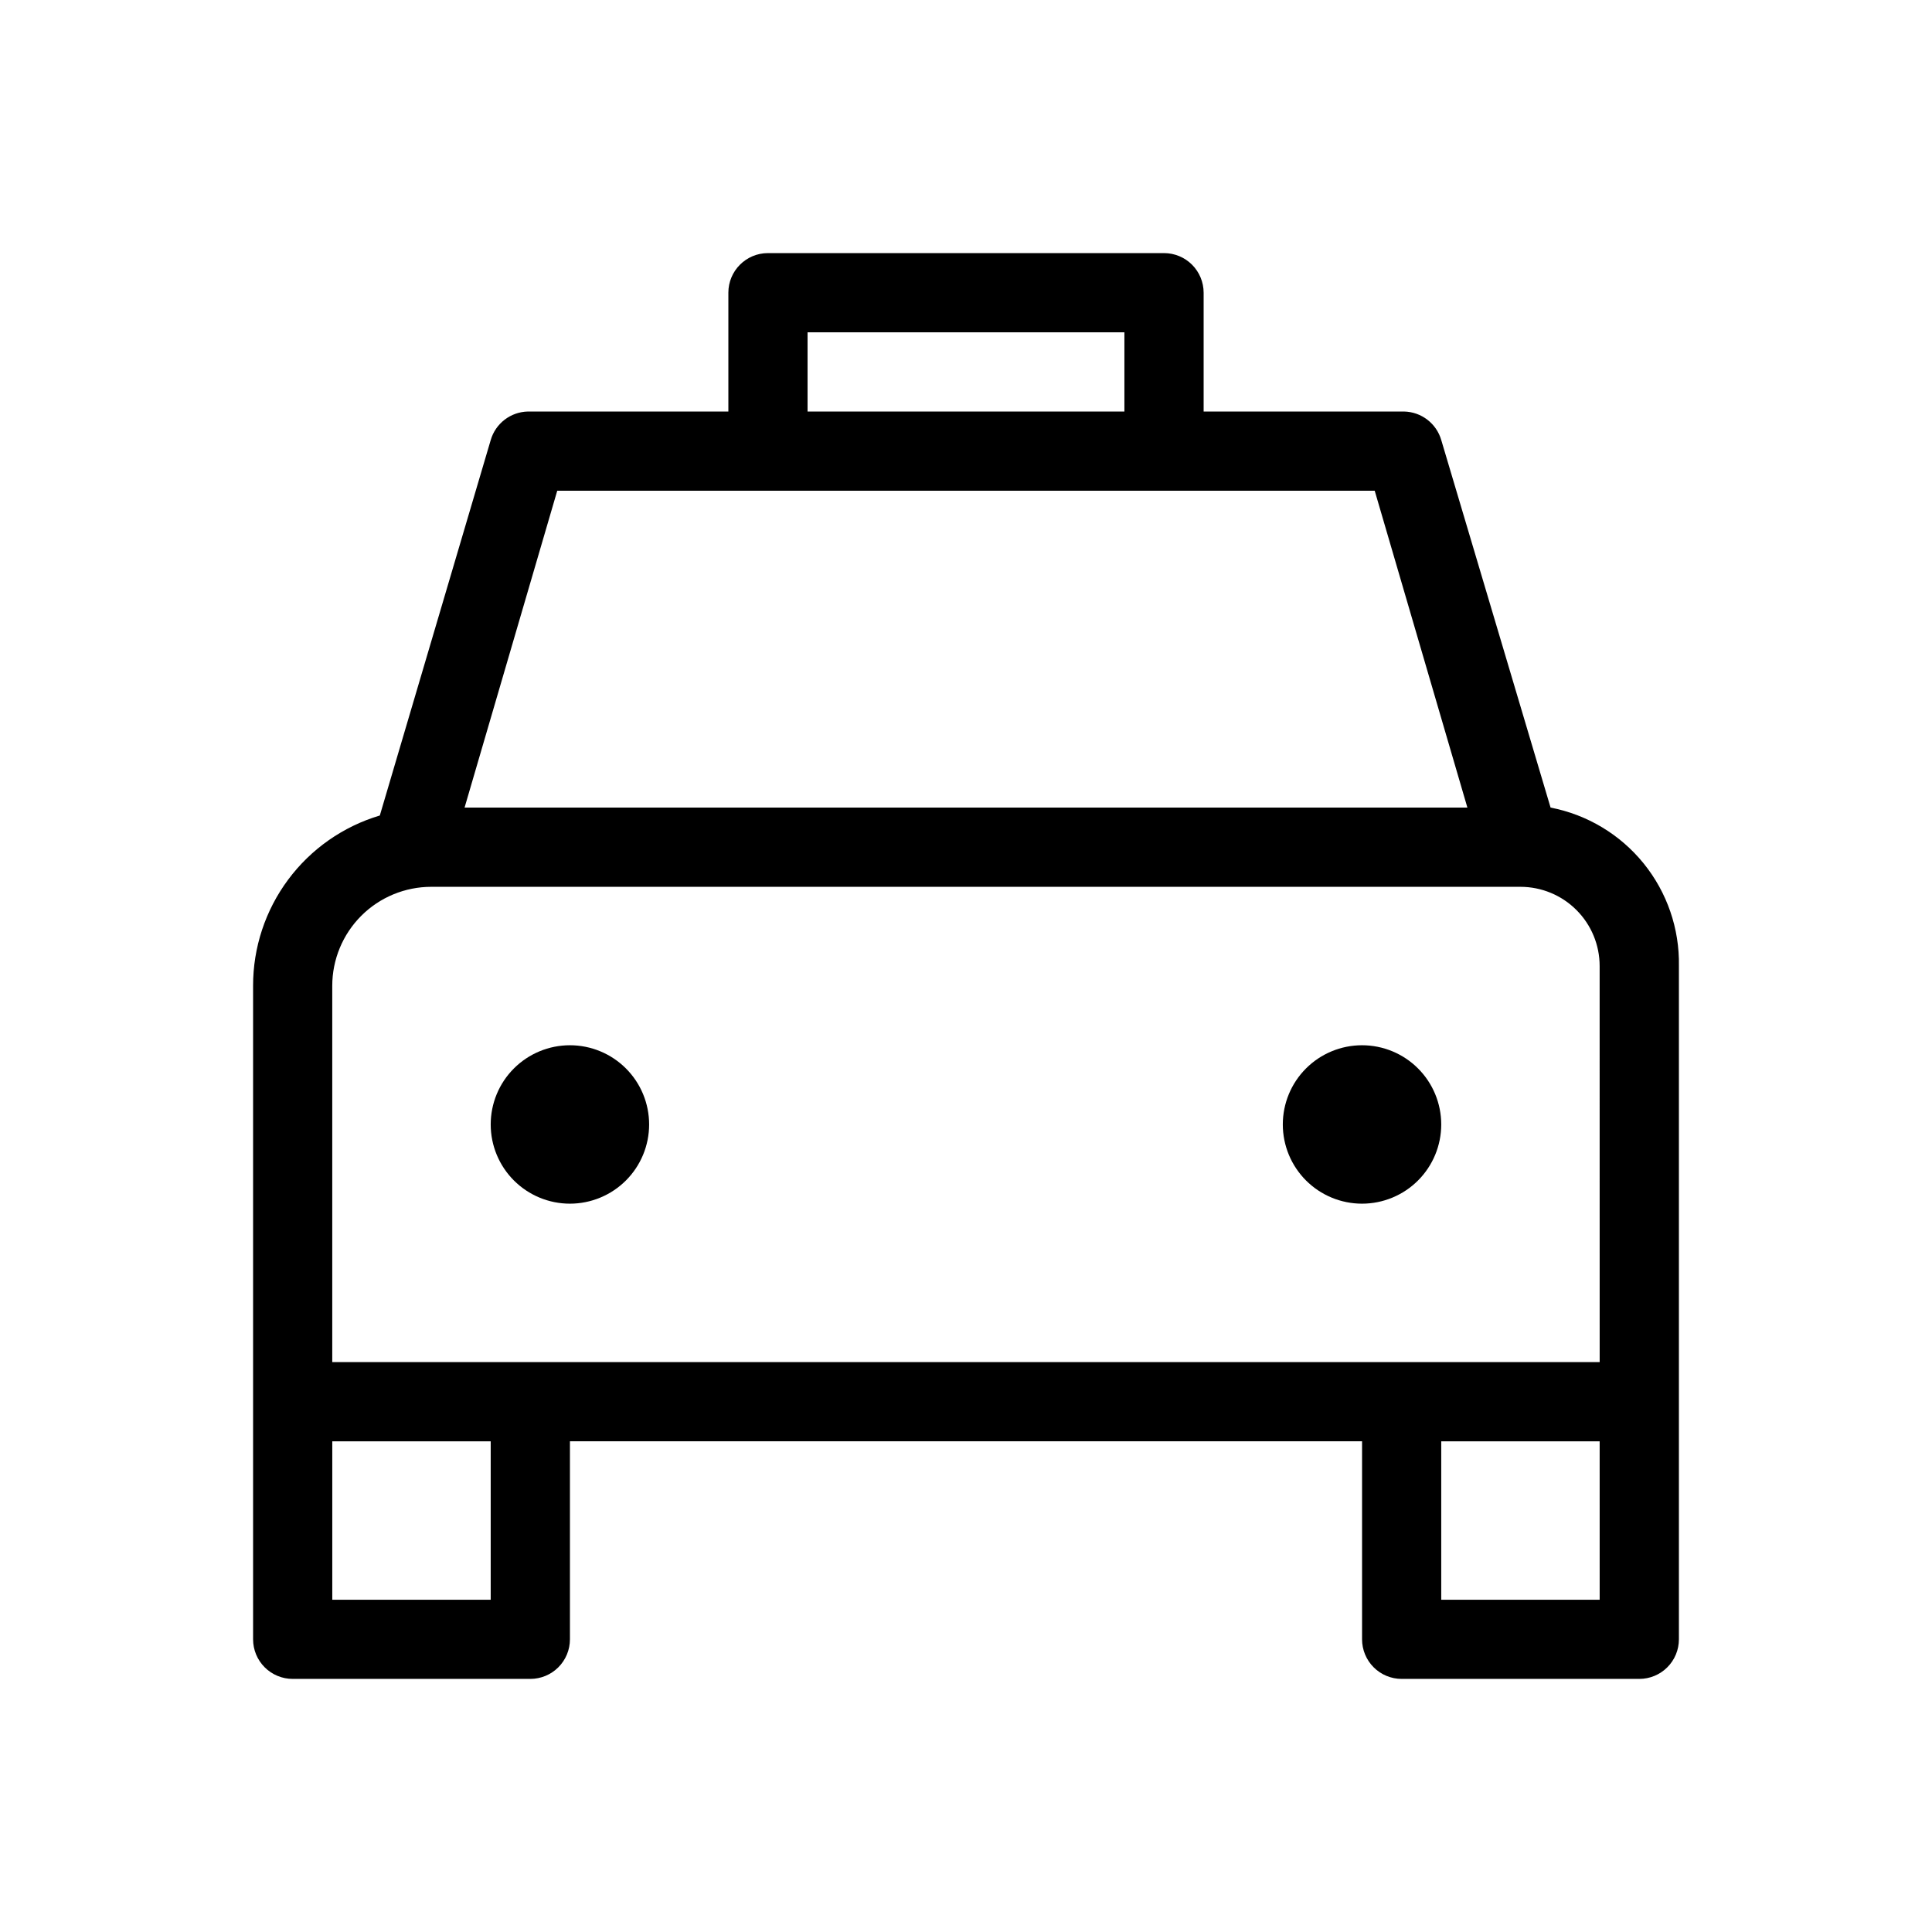 <?xml version="1.0" encoding="UTF-8"?>
<!-- Uploaded to: ICON Repo, www.iconrepo.com, Generator: ICON Repo Mixer Tools -->
<svg fill="#000000" width="800px" height="800px" version="1.1" viewBox="144 144 512 512" xmlns="http://www.w3.org/2000/svg">
 <path d="m554.92 358.02-28.973-97.406c-1.281-4.402-5.277-7.465-9.863-7.555h-53.109v-31.488c0-2.785-1.109-5.453-3.074-7.422-1.969-1.969-4.641-3.074-7.422-3.074h-104.96c-5.797 0-10.496 4.699-10.496 10.496v31.488h-53.109c-4.59 0.09-8.586 3.152-9.867 7.555l-29.391 99.504c-9.715 2.898-18.234 8.855-24.285 16.988-6.055 8.133-9.316 18.008-9.301 28.145v173.18c0 2.785 1.105 5.453 3.074 7.422s4.637 3.074 7.422 3.074h62.977c2.781 0 5.453-1.105 7.422-3.074s3.074-4.637 3.074-7.422v-52.48h209.92v52.48c0 2.785 1.109 5.453 3.074 7.422 1.969 1.969 4.641 3.074 7.422 3.074h62.977c2.785 0 5.453-1.105 7.422-3.074s3.074-4.637 3.074-7.422v-178.43c0.18-9.883-3.133-19.512-9.352-27.191-6.219-7.68-14.949-12.918-24.652-14.793zm-196.91-125.95h83.969v20.992h-83.969zm-66.336 41.984h216.64l24.562 83.969h-265.76zm-17.633 293.89h-41.984v-41.984h41.984zm293.89 0h-41.988v-41.984h41.984zm0-62.977h-335.88v-99.711c0-6.957 2.766-13.633 7.684-18.555 4.922-4.922 11.598-7.684 18.555-7.684h288.64c5.57 0 10.91 2.211 14.844 6.148 3.938 3.934 6.148 9.273 6.148 14.844zm-62.977-83.969-0.004 0.004c-5.566 0-10.906 2.211-14.844 6.148-3.934 3.934-6.148 9.273-6.148 14.844 0 5.566 2.215 10.906 6.148 14.844 3.938 3.934 9.277 6.148 14.844 6.148 5.57 0 10.91-2.215 14.844-6.148 3.938-3.938 6.148-9.277 6.148-14.844 0-5.57-2.211-10.91-6.148-14.844-3.934-3.938-9.273-6.148-14.844-6.148zm0 20.992m-209.92-20.988c-5.566 0-10.906 2.211-14.844 6.148-3.938 3.934-6.148 9.273-6.148 14.844 0 5.566 2.211 10.906 6.148 14.844 3.938 3.934 9.277 6.148 14.844 6.148 5.566 0 10.906-2.215 14.844-6.148 3.938-3.938 6.148-9.277 6.148-14.844 0-5.57-2.211-10.91-6.148-14.844-3.938-3.938-9.277-6.148-14.844-6.148z"/>
</svg>